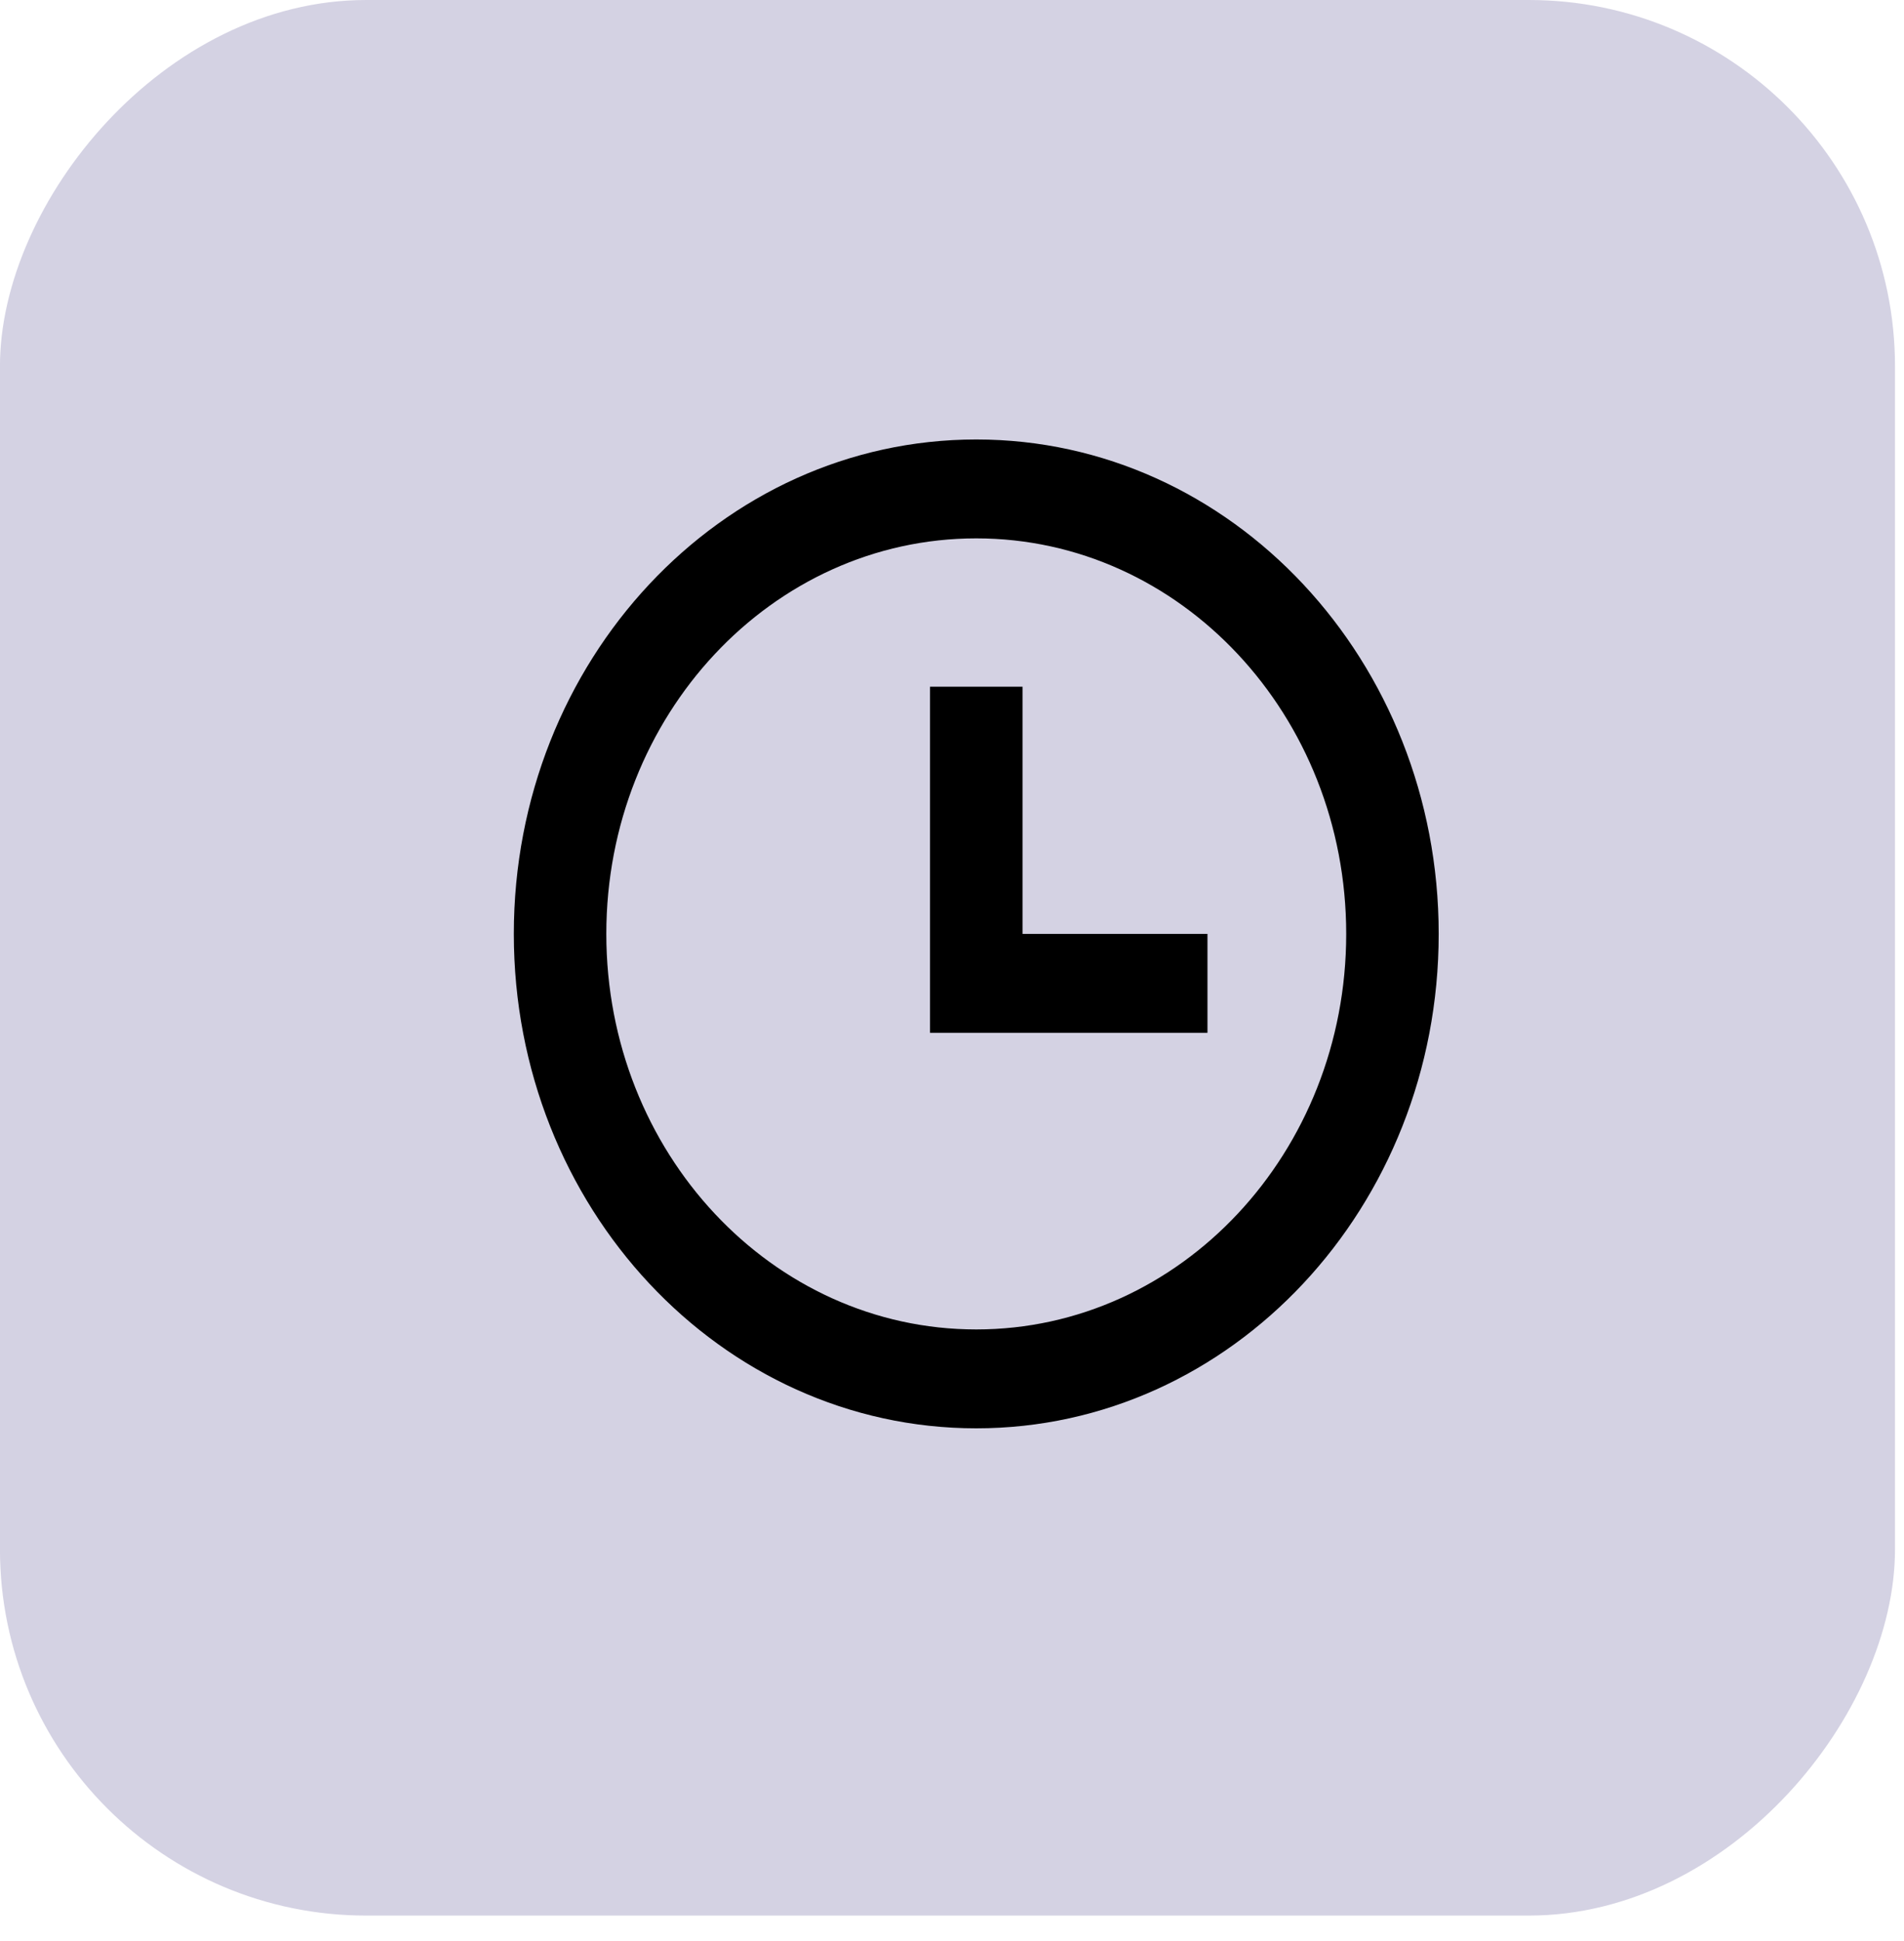 <svg width="52" height="53" viewBox="0 0 52 53" fill="none" xmlns="http://www.w3.org/2000/svg">
<g style="mix-blend-mode:multiply">
<rect width="51.755" height="52.304" rx="10" transform="matrix(-1 0 0 1 51.754 0)" fill="#D4D2E3"/>
</g>
<path d="M26.663 39C19.688 39 14.033 32.956 14.033 25.5C14.033 18.044 19.688 12 26.663 12C33.638 12 39.292 18.044 39.292 25.5C39.292 32.956 33.638 39 26.663 39ZM26.663 36.3C32.243 36.3 36.766 31.465 36.766 25.5C36.766 19.535 32.243 14.7 26.663 14.7C21.083 14.7 16.559 19.535 16.559 25.5C16.559 31.465 21.083 36.3 26.663 36.3ZM27.926 25.5H32.977V28.2H25.4V18.75H27.926V25.5Z" fill="black"/>
</svg>
